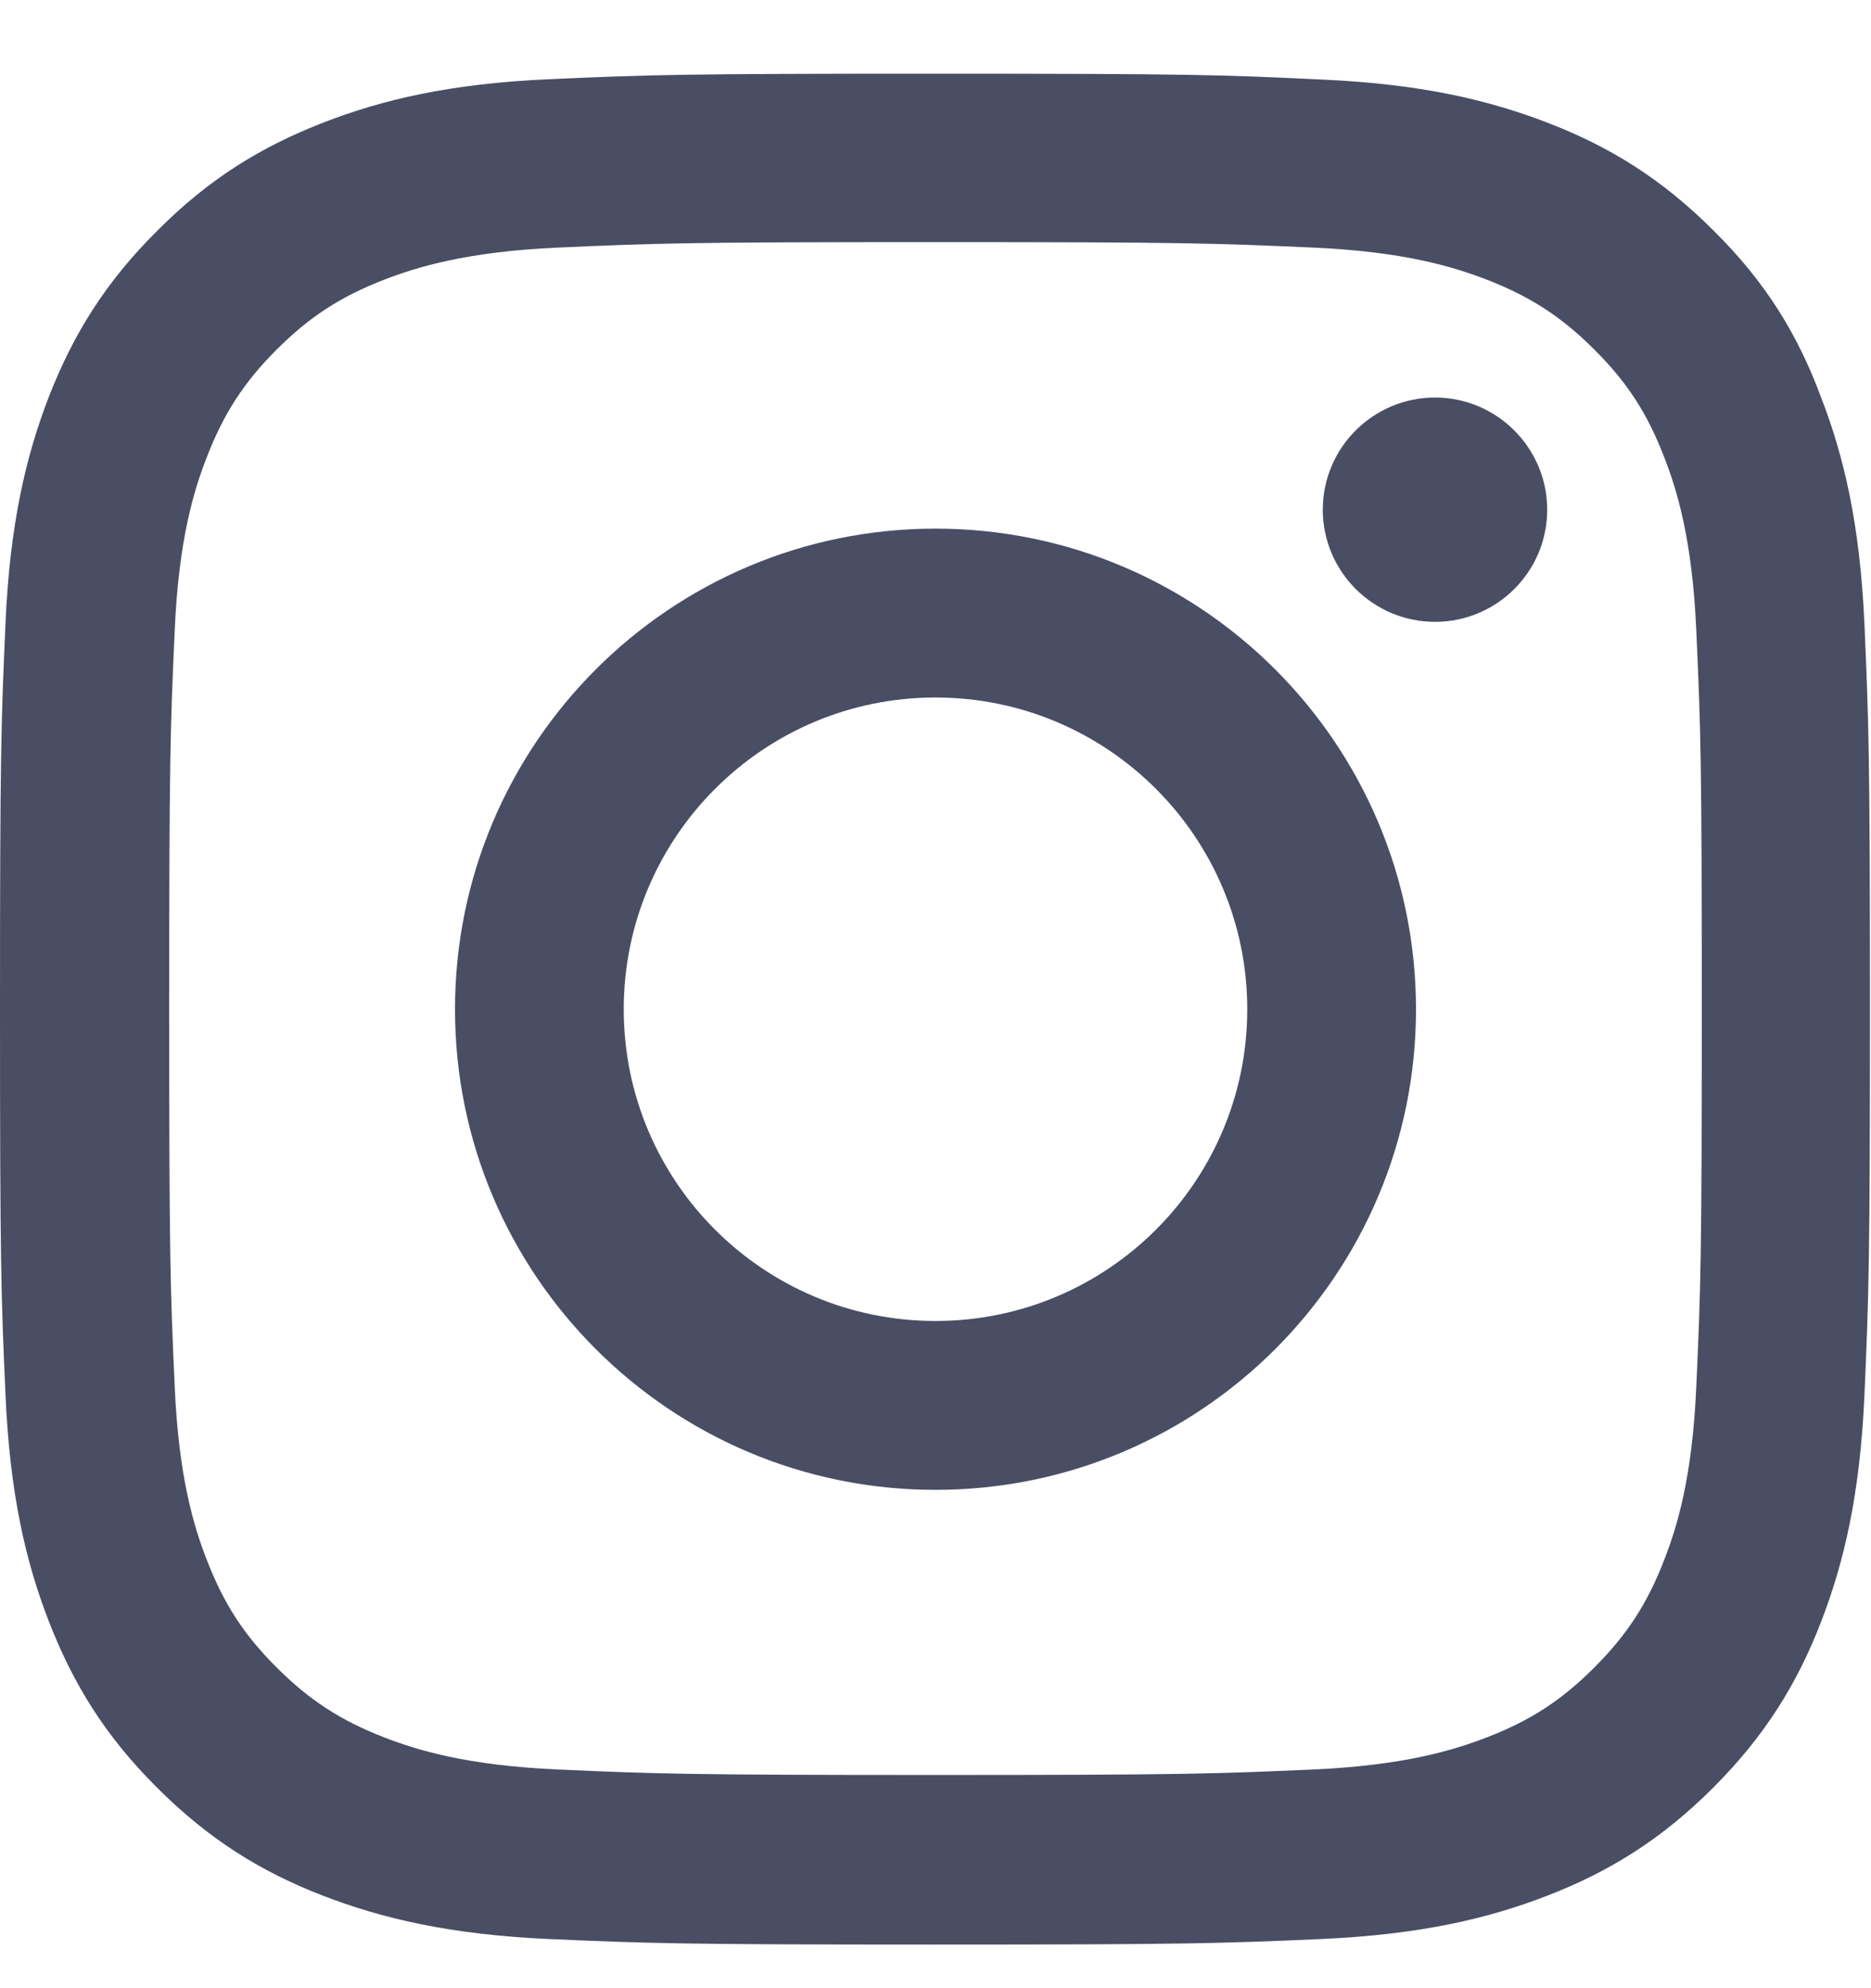 <svg width="16" height="17" viewBox="0 0 16 17" fill="none" xmlns="http://www.w3.org/2000/svg">
<g clip-path="url(#clip0_1_277)">
<path d="M8 2.07C10.137 2.07 10.391 2.08 11.231 2.117C12.012 2.152 12.434 2.283 12.716 2.392C13.088 2.536 13.356 2.711 13.634 2.989C13.916 3.27 14.088 3.536 14.231 3.908C14.341 4.189 14.472 4.614 14.506 5.392C14.544 6.236 14.553 6.489 14.553 8.624C14.553 10.761 14.544 11.014 14.506 11.855C14.472 12.636 14.341 13.058 14.231 13.339C14.088 13.711 13.912 13.98 13.634 14.258C13.353 14.539 13.088 14.711 12.716 14.855C12.434 14.964 12.009 15.095 11.231 15.13C10.387 15.167 10.134 15.177 8 15.177C5.862 15.177 5.609 15.167 4.769 15.13C3.987 15.095 3.566 14.964 3.284 14.855C2.913 14.711 2.644 14.536 2.366 14.258C2.084 13.977 1.913 13.711 1.769 13.339C1.659 13.058 1.528 12.633 1.494 11.855C1.456 11.011 1.447 10.758 1.447 8.624C1.447 6.486 1.456 6.233 1.494 5.392C1.528 4.611 1.659 4.189 1.769 3.908C1.913 3.536 2.087 3.267 2.366 2.989C2.647 2.708 2.913 2.536 3.284 2.392C3.566 2.283 3.991 2.152 4.769 2.117C5.609 2.08 5.862 2.07 8 2.07ZM8 0.63C5.828 0.63 5.556 0.639 4.703 0.677C3.853 0.714 3.269 0.852 2.763 1.049C2.234 1.255 1.788 1.527 1.344 1.974C0.897 2.417 0.625 2.864 0.419 3.389C0.222 3.899 0.084 4.48 0.047 5.33C0.009 6.186 0 6.458 0 8.63C0 10.802 0.009 11.074 0.047 11.927C0.084 12.777 0.222 13.361 0.419 13.867C0.625 14.395 0.897 14.842 1.344 15.286C1.788 15.73 2.234 16.005 2.759 16.208C3.269 16.405 3.85 16.542 4.7 16.58C5.553 16.617 5.825 16.627 7.997 16.627C10.169 16.627 10.441 16.617 11.294 16.58C12.144 16.542 12.728 16.405 13.234 16.208C13.759 16.005 14.206 15.73 14.65 15.286C15.094 14.842 15.369 14.395 15.572 13.87C15.769 13.361 15.906 12.78 15.944 11.93C15.981 11.077 15.991 10.805 15.991 8.633C15.991 6.461 15.981 6.189 15.944 5.336C15.906 4.486 15.769 3.902 15.572 3.395C15.375 2.864 15.103 2.417 14.656 1.974C14.213 1.53 13.766 1.255 13.241 1.052C12.731 0.855 12.15 0.717 11.3 0.68C10.444 0.639 10.172 0.63 8 0.63Z" fill="#4A4E64"/>
<path d="M8 4.52C5.731 4.52 3.891 6.361 3.891 8.63C3.891 10.899 5.731 12.739 8 12.739C10.269 12.739 12.109 10.899 12.109 8.63C12.109 6.361 10.269 4.52 8 4.52ZM8 11.295C6.528 11.295 5.334 10.102 5.334 8.63C5.334 7.158 6.528 5.964 8 5.964C9.472 5.964 10.666 7.158 10.666 8.63C10.666 10.102 9.472 11.295 8 11.295Z" fill="#4A4E64"/>
<path d="M13.231 4.358C13.231 4.889 12.8 5.317 12.272 5.317C11.741 5.317 11.312 4.886 11.312 4.358C11.312 3.827 11.744 3.399 12.272 3.399C12.8 3.399 13.231 3.83 13.231 4.358Z" fill="#4A4E64"/>
</g>
<defs>
<clipPath id="clip0_1_277">
<rect width="16" height="16" fill="white" transform="translate(0 0.63)"/>
</clipPath>
</defs>
</svg>
